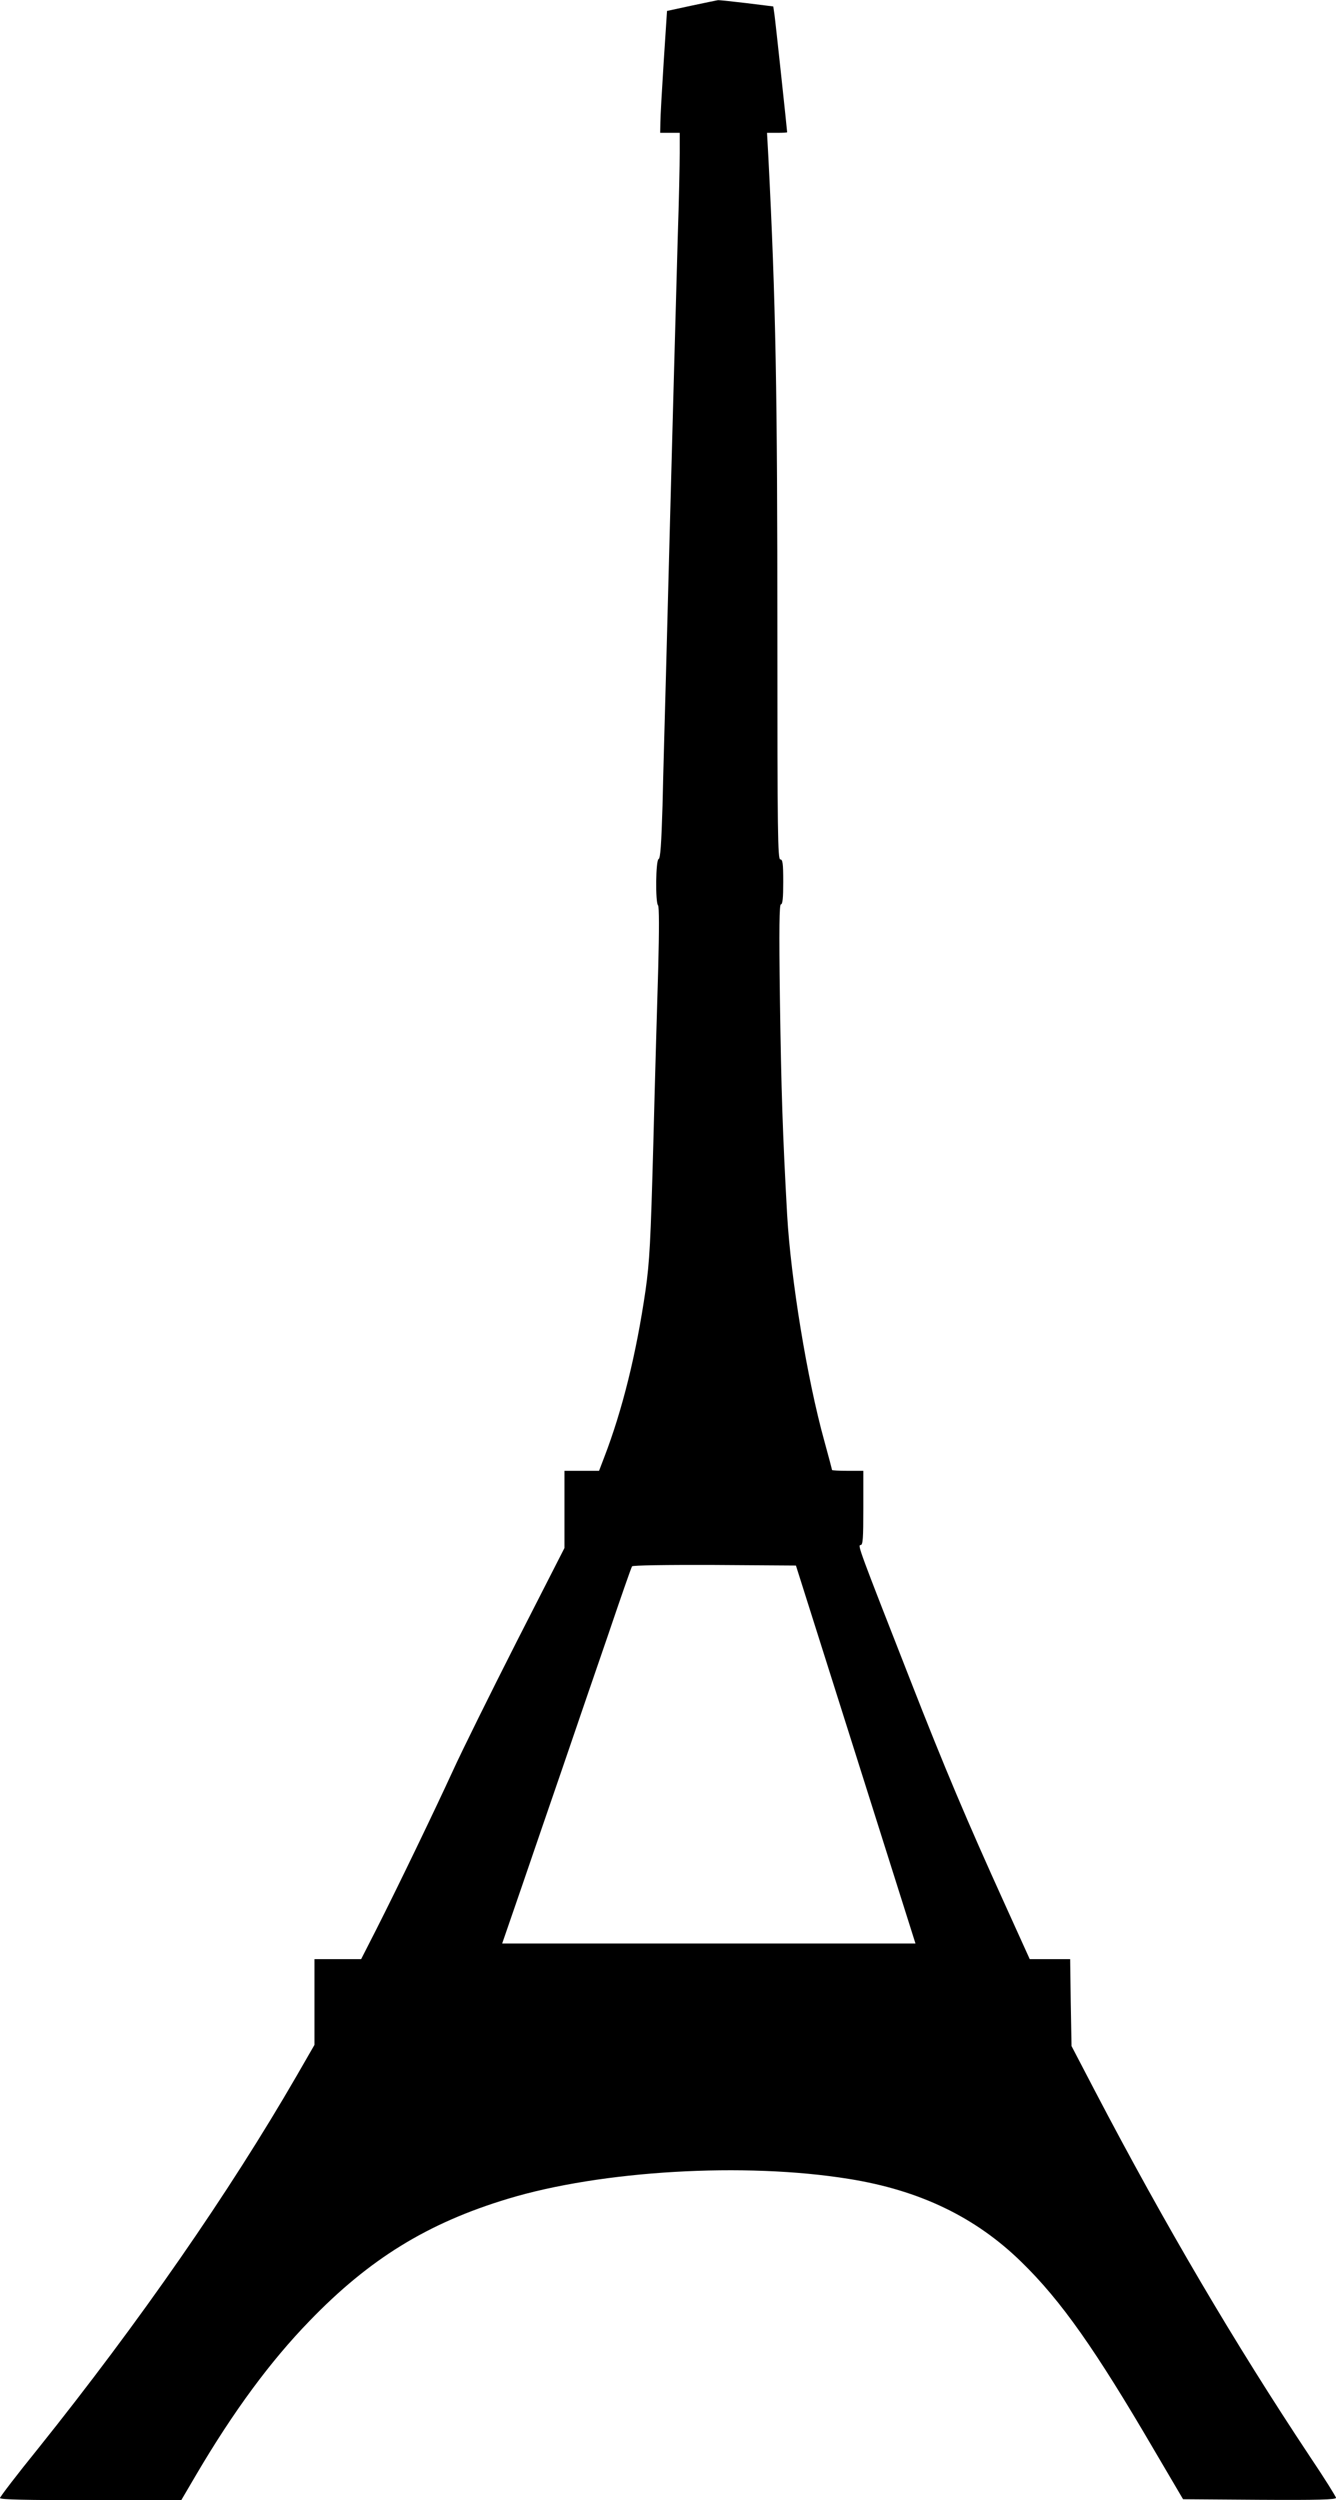 <?xml version="1.0" standalone="no"?>
<!DOCTYPE svg PUBLIC "-//W3C//DTD SVG 20010904//EN"
 "http://www.w3.org/TR/2001/REC-SVG-20010904/DTD/svg10.dtd">
<svg version="1.0" xmlns="http://www.w3.org/2000/svg"
 width="684pt" height="1280pt" viewBox="0 0 684 1280"
 preserveAspectRatio="xMidYMid meet">
<g transform="translate(0,1280) scale(0.1,-0.1)"
fill="#000000" stroke="none">
<path d="M3540 12771 l-125 -27 -17 -260 c-9 -142 -17 -283 -17 -311 l-1 -53
50 0 50 0 0 -104 c0 -57 -4 -249 -10 -427 -5 -178 -14 -504 -20 -724 -6 -220
-15 -555 -20 -745 -5 -190 -14 -532 -20 -760 -6 -228 -15 -536 -18 -684 -6
-198 -11 -271 -20 -274 -15 -5 -17 -223 -3 -237 6 -6 6 -128 1 -320 -5 -170
-17 -573 -25 -895 -14 -514 -19 -606 -40 -756 -47 -323 -118 -612 -212 -856
l-26 -68 -89 0 -88 0 0 -197 0 -198 -245 -480 c-134 -264 -281 -561 -326 -660
-96 -209 -281 -593 -392 -812 l-78 -153 -119 0 -120 0 0 -219 0 -220 -91 -158
c-345 -597 -803 -1258 -1325 -1910 -107 -132 -194 -246 -194 -252 0 -8 135
-11 464 -11 l464 0 78 133 c189 321 378 578 579 785 307 318 605 501 1015 625
478 145 1213 188 1745 102 364 -58 650 -196 885 -426 203 -198 378 -447 680
-964 l147 -250 391 -3 c299 -2 392 1 392 10 0 6 -60 102 -134 212 -384 578
-739 1181 -1100 1871 l-120 230 -4 223 -3 222 -103 0 -104 0 -130 287 c-190
419 -304 687 -482 1143 -262 669 -270 690 -254 690 12 0 14 33 14 190 l0 190
-80 0 c-44 0 -80 2 -80 4 0 2 -18 70 -40 150 -88 318 -171 827 -190 1156 -23
415 -30 632 -37 1103 -5 367 -3 487 5 487 9 0 12 34 12 115 0 96 -3 115 -15
115 -13 0 -15 133 -15 1133 0 1270 -8 1716 -46 2460 l-7 127 52 0 c28 0 51 1
51 3 0 9 -60 569 -65 603 l-6 41 -137 17 c-75 9 -141 16 -147 15 -5 -1 -66
-13 -135 -28z m841 -8953 l306 -968 -1058 0 -1058 0 101 293 c55 160 149 436
210 612 60 176 163 477 229 668 65 192 121 353 125 358 3 5 171 8 422 7 l417
-3 306 -967z"/>
</g>
</svg>